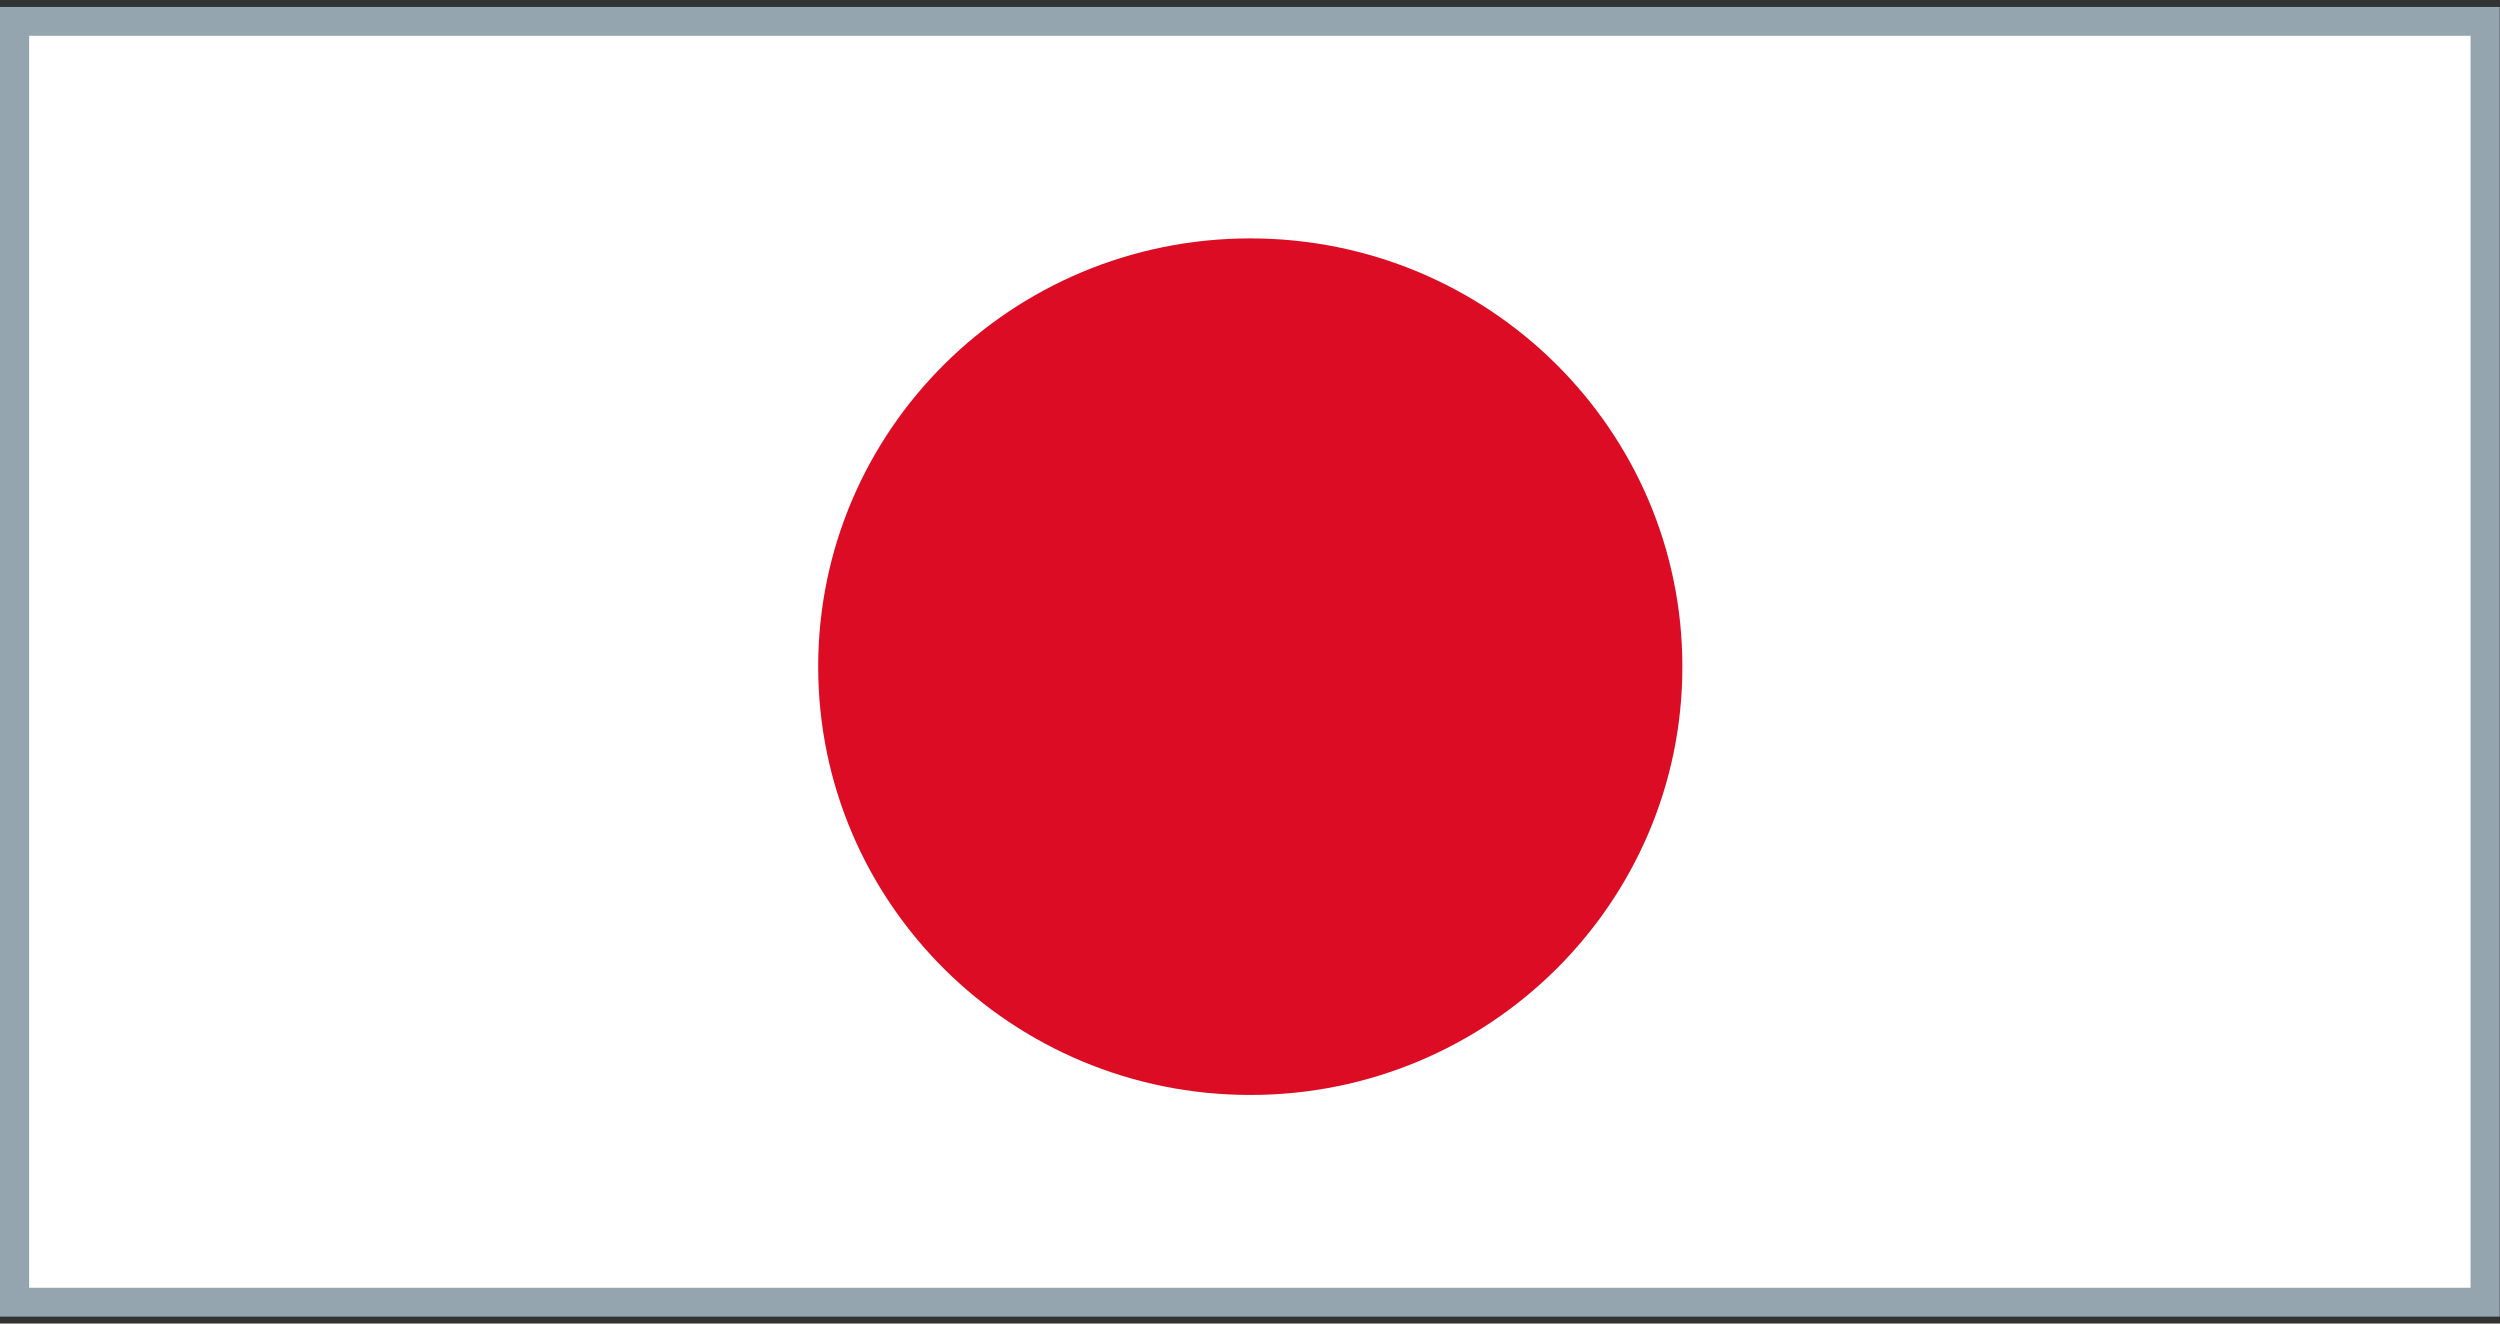 <?xml version="1.0" encoding="UTF-8"?>
<svg xmlns="http://www.w3.org/2000/svg" xmlns:xlink="http://www.w3.org/1999/xlink" width="170px" height="90px" viewBox="0 0 170 90" version="1.1">
<rect x="0" y="0" width="170" height="90" fill="#333333" stroke="none"/>
<g id="surface1">
<path style=" stroke:none;fill-rule:nonzero;fill:rgb(100%,100%,100%);fill-opacity:1;" d="M 0.992 1.453 L 169.008 1.453 L 169.008 88.547 L 0.992 88.547 Z M 0.992 1.453 "/>
<path style=" stroke:none;fill-rule:nonzero;fill:rgb(86.275%,4.706%,14.118%);fill-opacity:1;" d="M 85.02 74.457 C 101.238 74.457 114.402 61.426 114.402 45.332 C 114.402 29.242 101.238 16.211 85.02 16.211 C 68.801 16.211 55.637 29.242 55.637 45.332 C 55.637 61.426 68.801 74.457 85.02 74.457 Z M 85.02 74.457 "/>
<path style="fill:none;stroke-width:0.5;stroke-linecap:butt;stroke-linejoin:miter;stroke:rgb(58.039%,64.706%,69.02%);stroke-opacity:1;stroke-miterlimit:10;" d="M 0.25 0.25 L 42.62 0.25 L 42.62 22.44 L 0.25 22.44 Z M 0.25 0.25 " transform="matrix(3.965,0,0,3.925,0,0.472)"/>
</g>
</svg>
